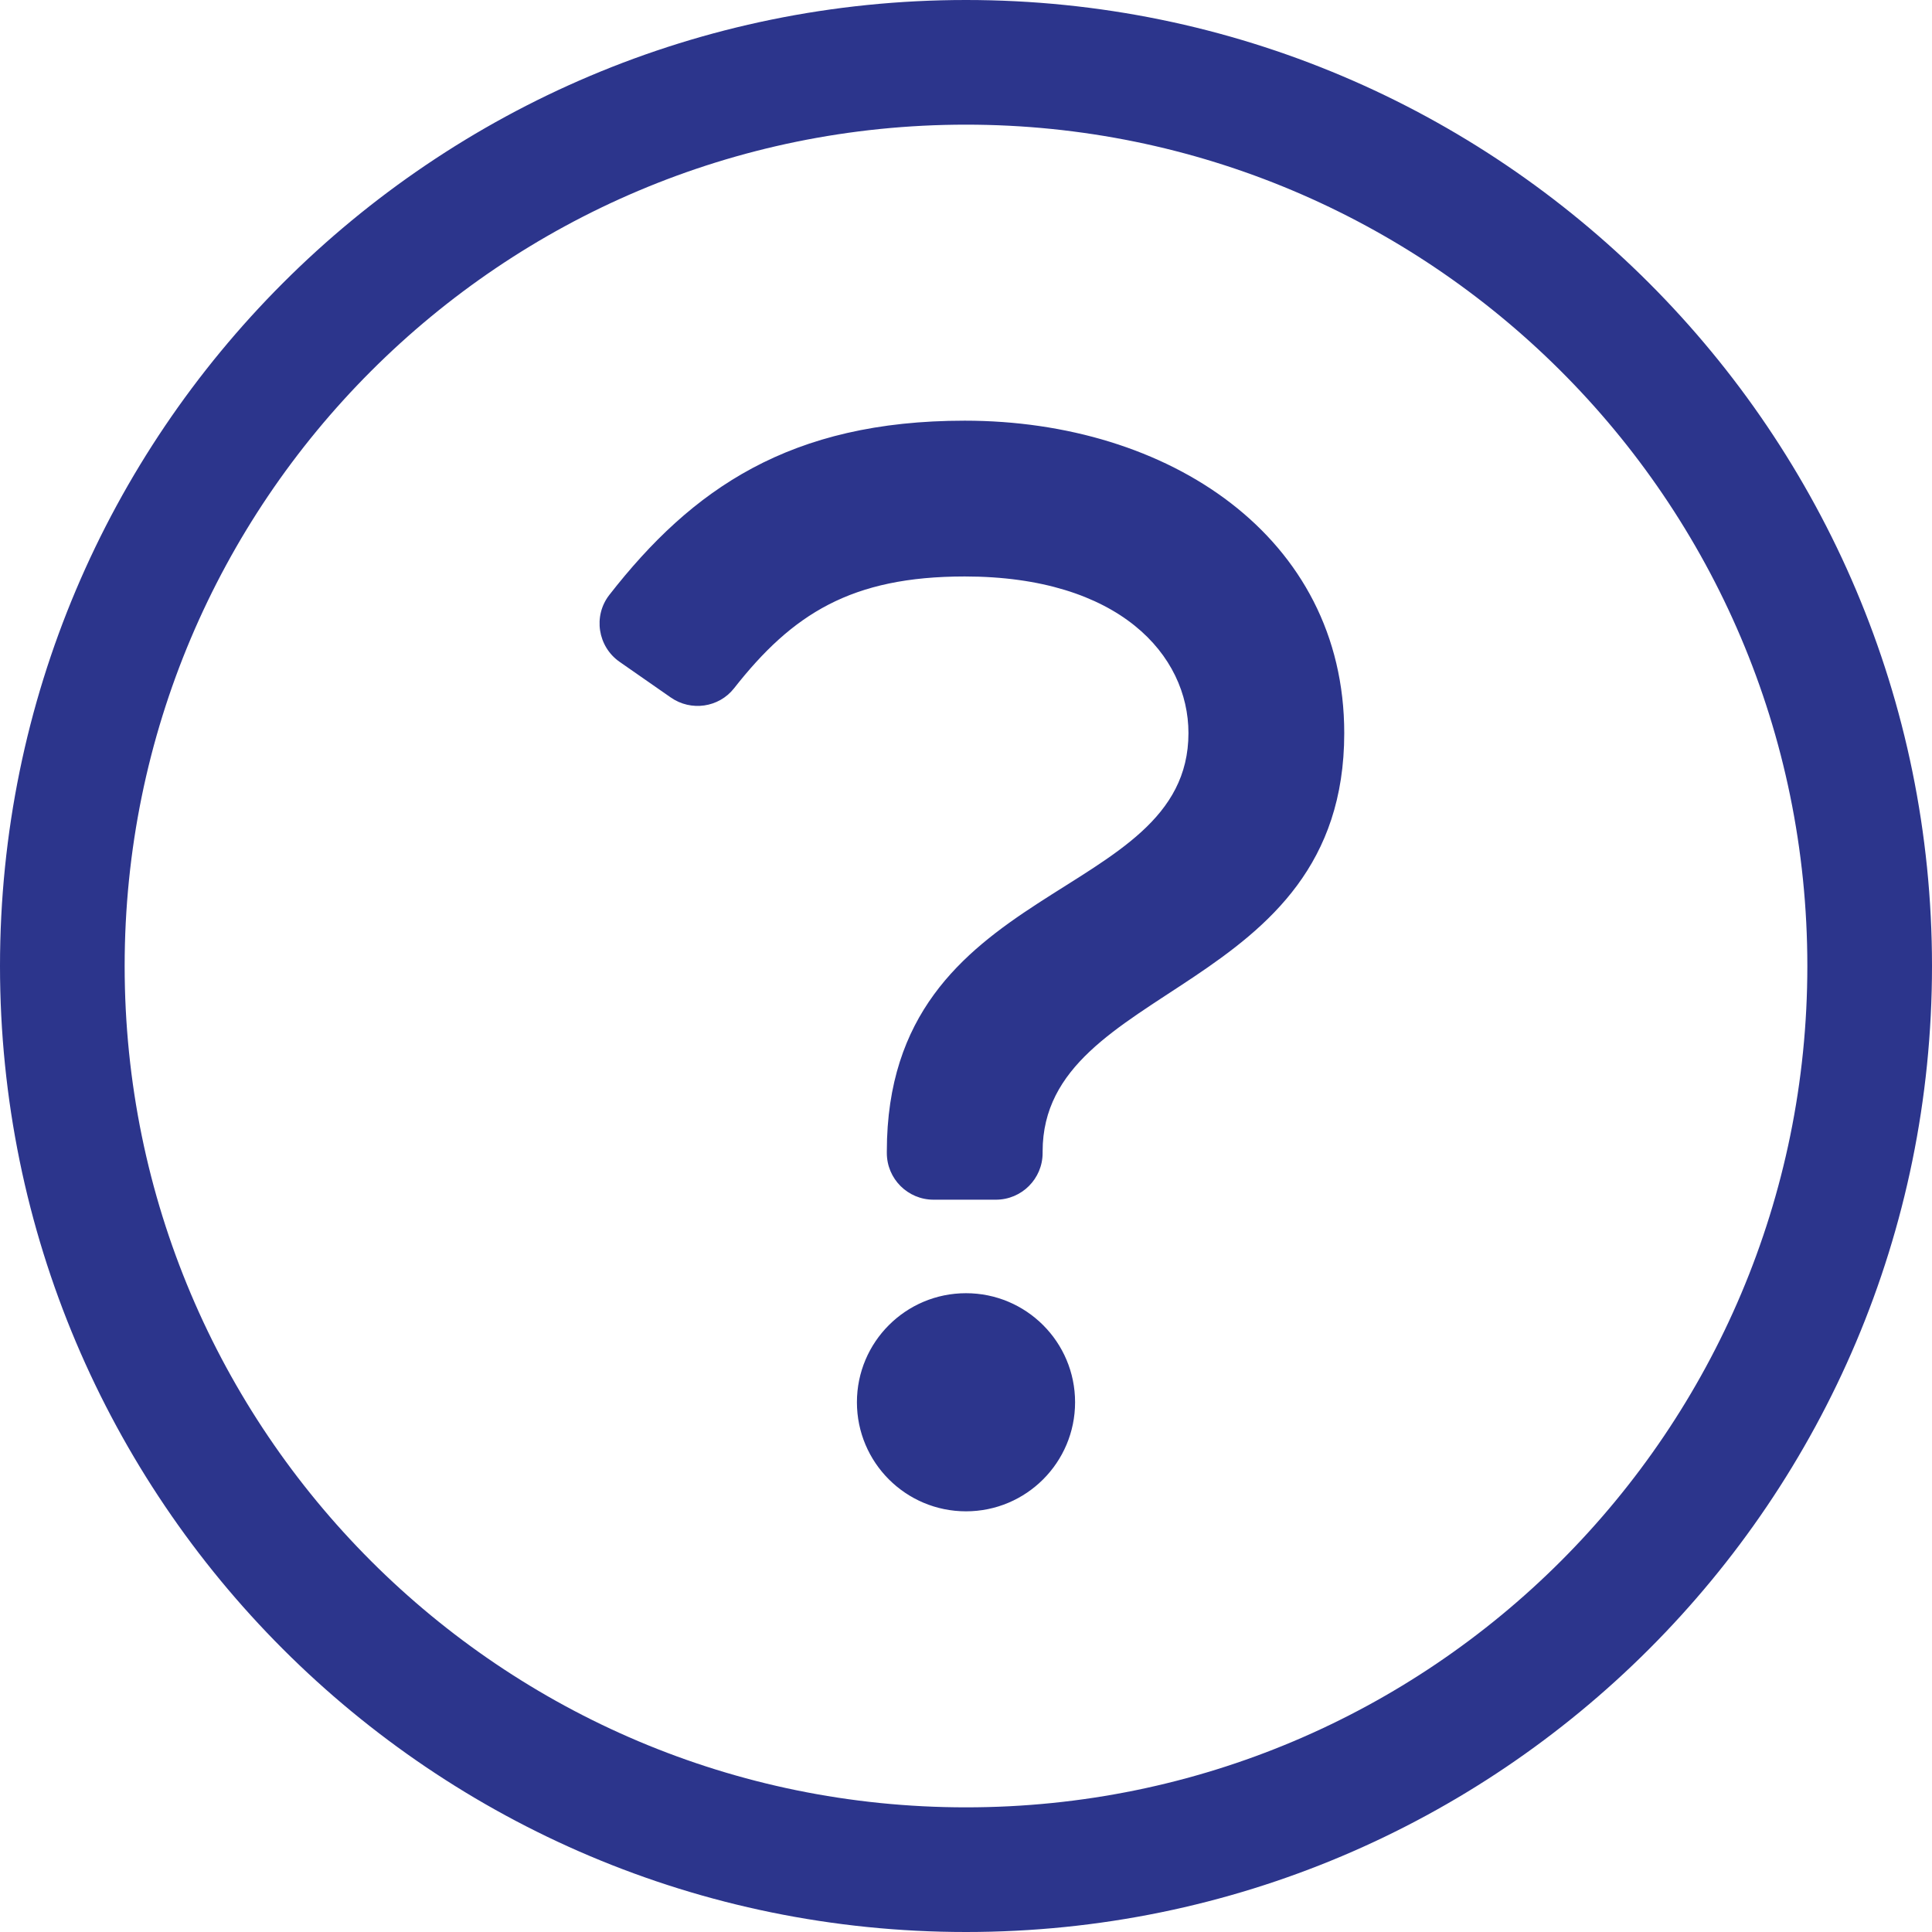 <svg width="50" height="50" viewBox="0 0 50 50" fill="none" xmlns="http://www.w3.org/2000/svg">
<path d="M25 33.468C23.441 33.468 22.177 34.731 22.177 36.29C22.177 37.849 23.441 39.113 25 39.113C26.559 39.113 27.823 37.849 27.823 36.29C27.823 34.731 26.559 33.468 25 33.468ZM25.773 31.048H24.16C23.492 31.048 22.951 30.507 22.951 29.839V29.8C22.951 22.709 30.757 23.387 30.757 18.973C30.757 16.955 28.967 14.919 24.967 14.919C22.029 14.919 20.505 15.892 18.998 17.812C18.604 18.314 17.884 18.416 17.36 18.051L16.036 17.129C15.469 16.734 15.345 15.942 15.769 15.397C17.909 12.653 20.448 10.887 24.967 10.887C30.241 10.887 34.789 13.886 34.789 18.973C34.789 25.769 26.983 25.409 26.983 29.8V29.839C26.983 30.507 26.441 31.048 25.773 31.048ZM25 3.226C36.958 3.226 46.774 12.911 46.774 25C46.774 37.025 37.035 46.774 25 46.774C12.979 46.774 3.226 37.04 3.226 25C3.226 12.984 12.964 3.226 25 3.226ZM25 0C11.194 0 0 11.198 0 25C0 38.81 11.194 50 25 50C38.806 50 50 38.81 50 25C50 11.198 38.806 0 25 0Z" fill="#2C358C"/>
</svg>
